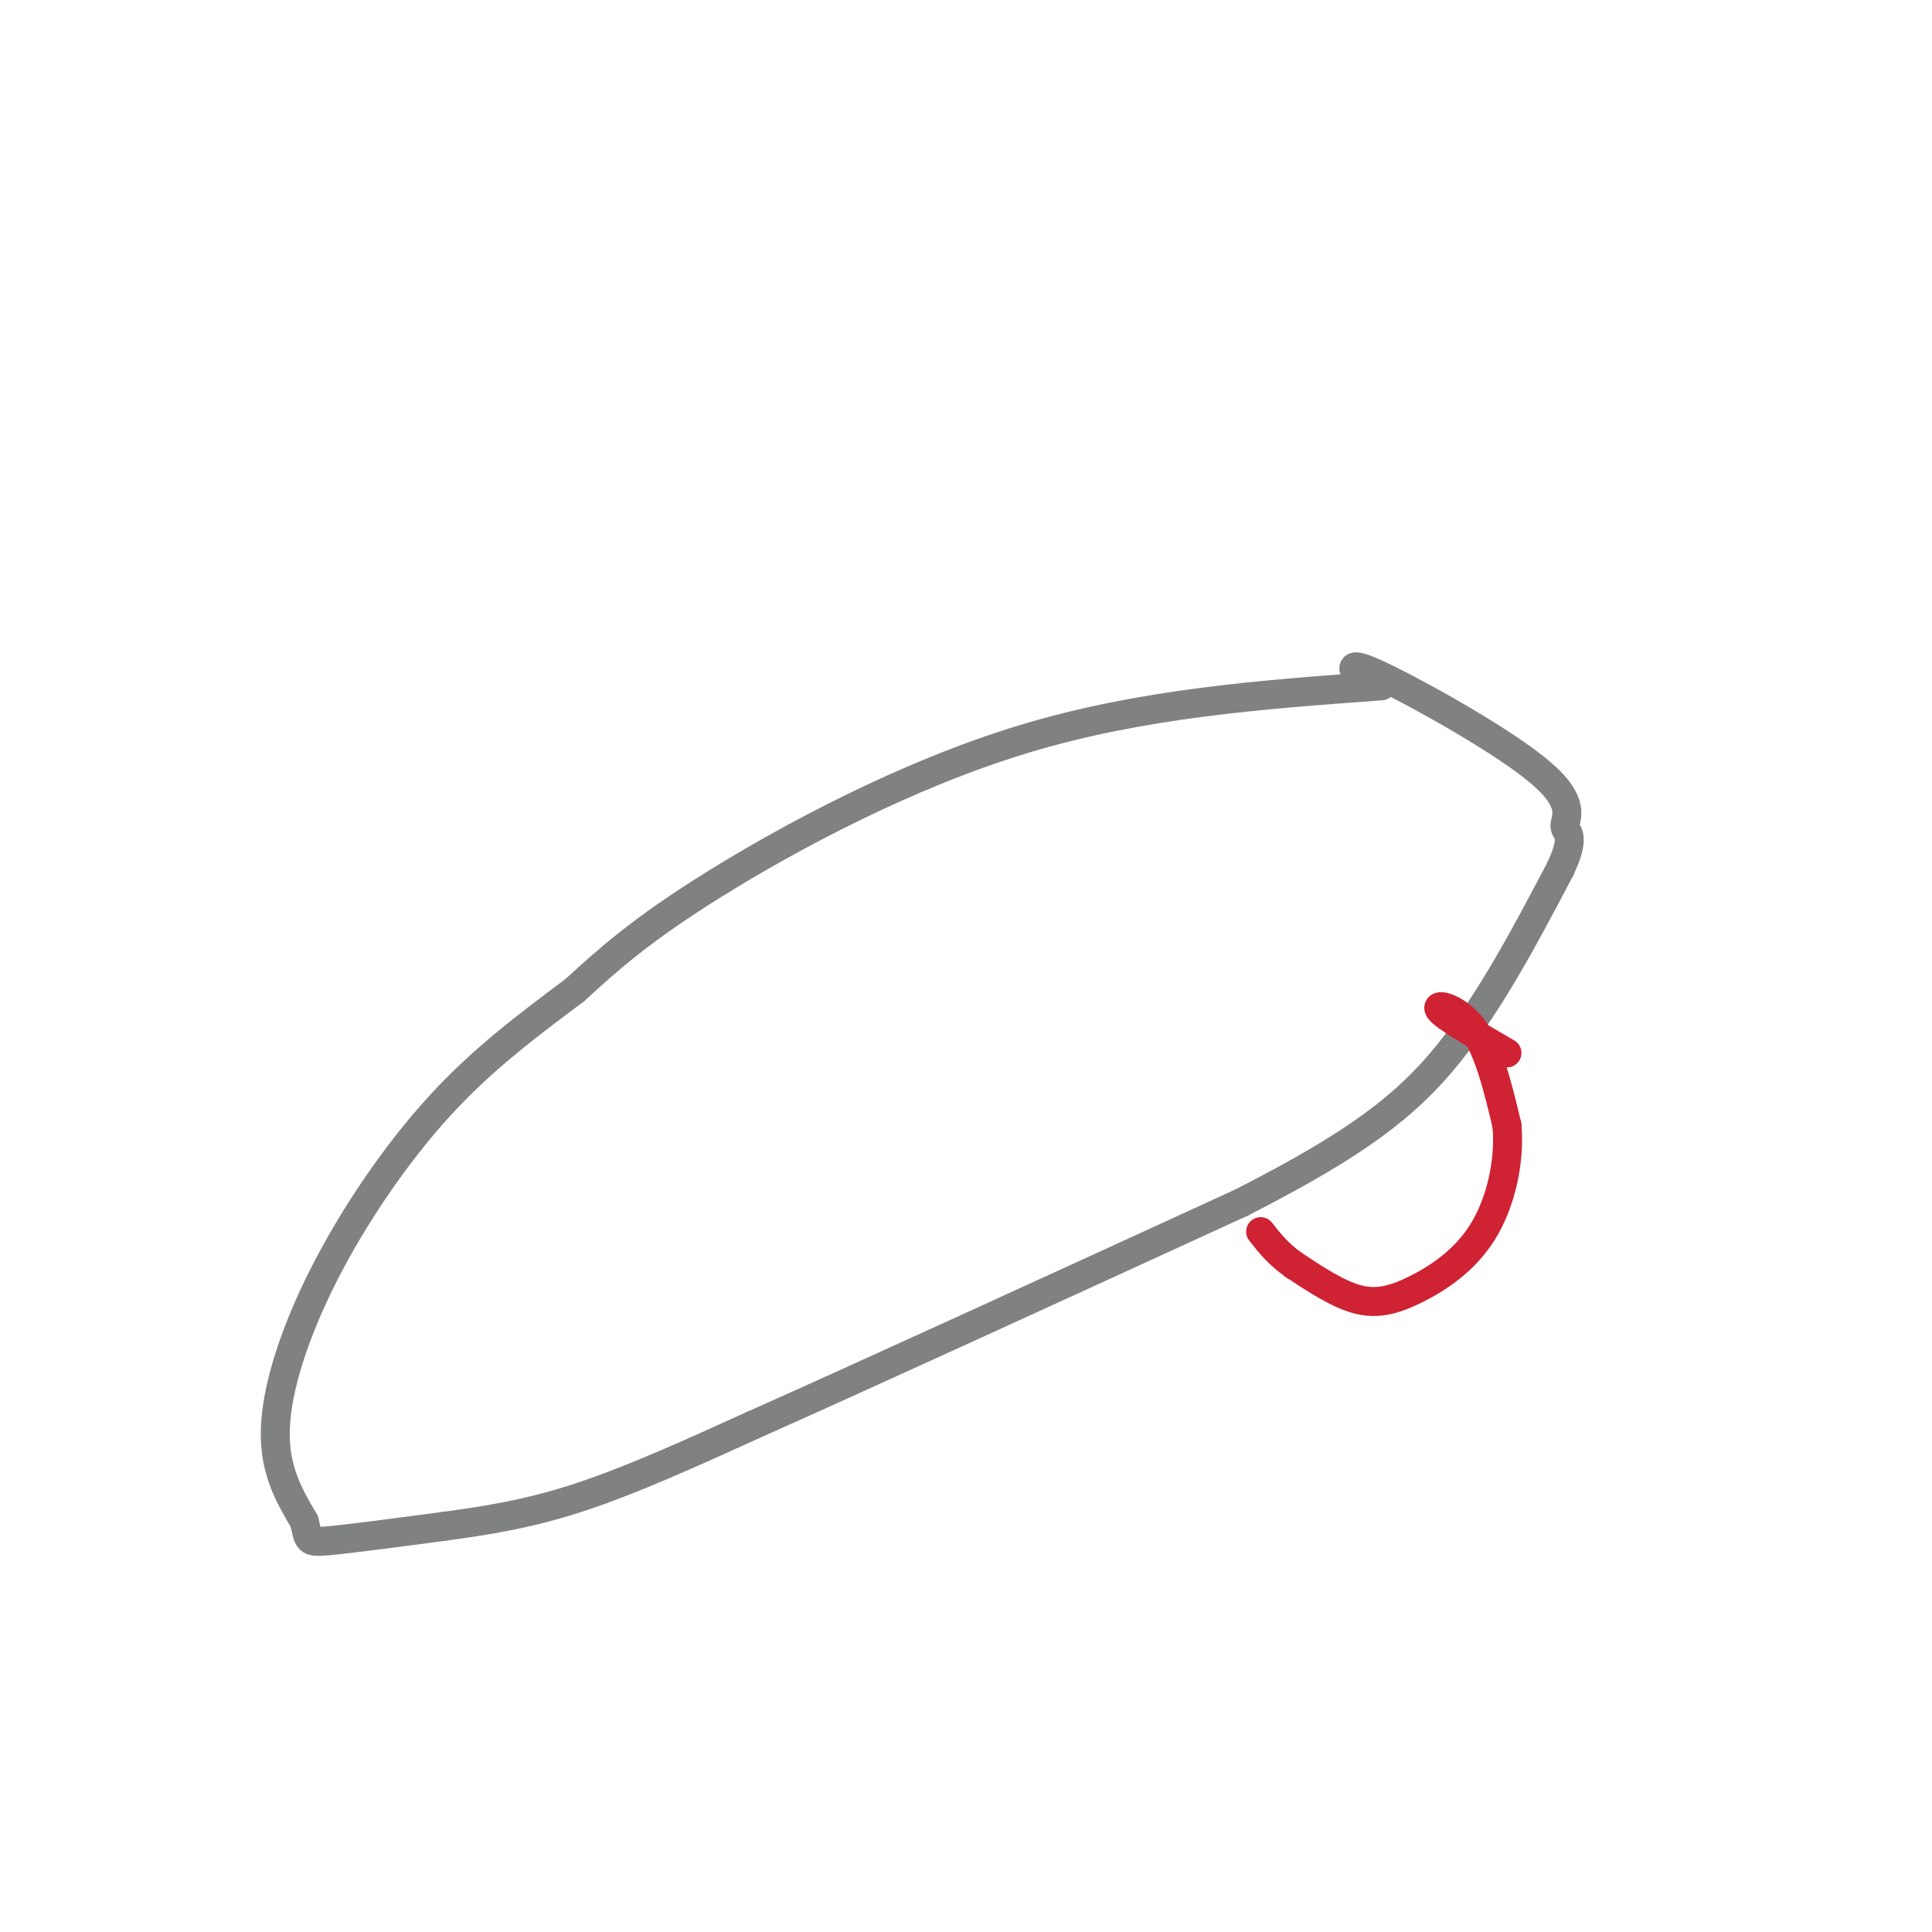 <svg viewBox='0 0 400 400' version='1.1' xmlns='http://www.w3.org/2000/svg' xmlns:xlink='http://www.w3.org/1999/xlink'><g fill='none' stroke='#808282' stroke-width='6' stroke-linecap='round' stroke-linejoin='round'><path d='M286,142c-24.778,1.800 -49.556,3.600 -74,11c-24.444,7.400 -48.556,20.400 -64,30c-15.444,9.600 -22.222,15.800 -29,22'/><path d='M119,205c-9.552,7.167 -18.931,14.086 -28,24c-9.069,9.914 -17.826,22.823 -24,35c-6.174,12.177 -9.764,23.622 -10,32c-0.236,8.378 2.882,13.689 6,19'/><path d='M63,315c0.978,3.978 0.422,4.422 5,4c4.578,-0.422 14.289,-1.711 24,-3'/><path d='M92,316c8.356,-1.133 17.244,-2.467 28,-6c10.756,-3.533 23.378,-9.267 36,-15'/><path d='M156,295c22.833,-10.167 61.917,-28.083 101,-46'/><path d='M257,249c24.244,-12.356 34.356,-20.244 43,-31c8.644,-10.756 15.822,-24.378 23,-38'/><path d='M323,180c3.574,-7.573 1.010,-7.504 1,-9c-0.010,-1.496 2.536,-4.557 -5,-11c-7.536,-6.443 -25.153,-16.270 -33,-20c-7.847,-3.730 -5.923,-1.365 -4,1'/></g>
<g fill='none' stroke='#cf2233' stroke-width='6' stroke-linecap='round' stroke-linejoin='round'><path d='M312,218c-6.533,-3.800 -13.067,-7.600 -14,-9c-0.933,-1.400 3.733,-0.400 7,4c3.267,4.400 5.133,12.200 7,20'/><path d='M312,233c0.649,7.404 -1.228,15.912 -5,22c-3.772,6.088 -9.439,9.754 -14,12c-4.561,2.246 -8.018,3.070 -12,2c-3.982,-1.070 -8.491,-4.035 -13,-7'/><path d='M268,262c-3.333,-2.333 -5.167,-4.667 -7,-7'/></g>
</svg>